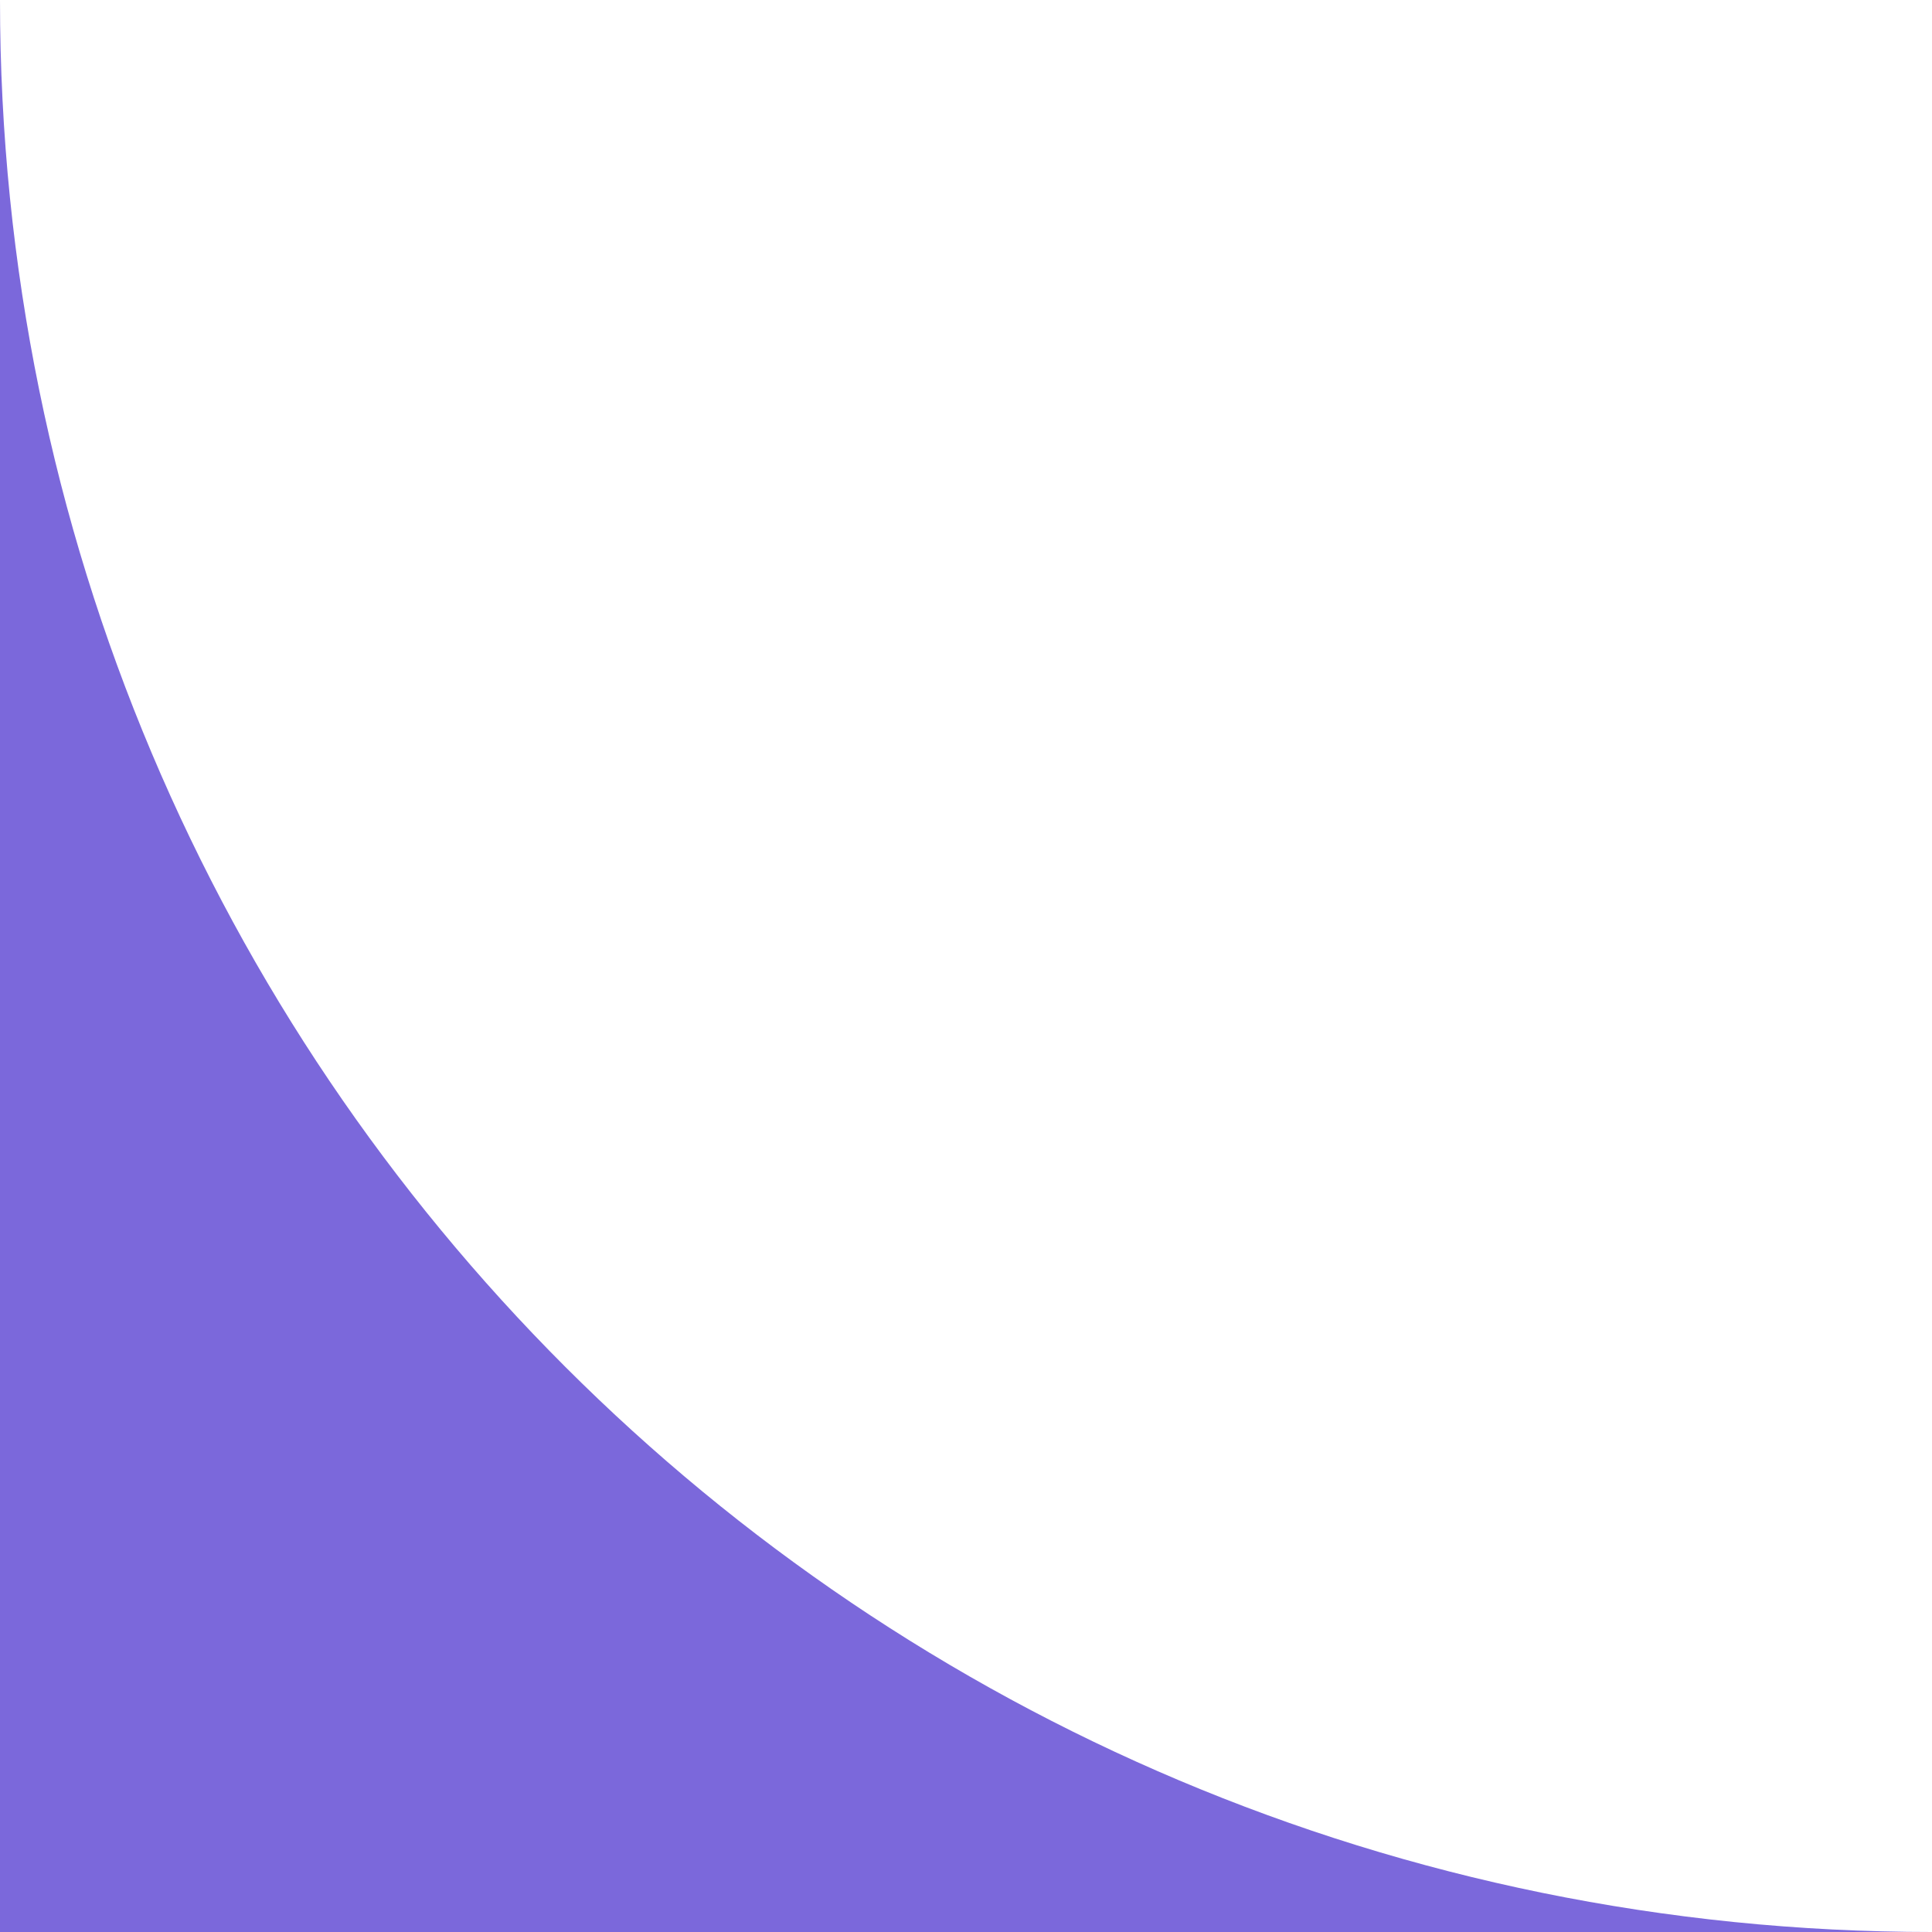   <svg xmlns="http://www.w3.org/2000/svg" x="0px" y="0px" viewBox="0 0 14.1 14.1" style="vertical-align: middle; max-width: 100%;" width="100%">
   <g>
    <path d="M14.1,14.1" fill="rgb(123,104,219)">
    </path>
    <path d="M0,0l0,14.1h14.1C6.3,14.1,0,7.8,0,0z" fill="rgb(123,104,219)">
    </path>
    <path d="M0,0" fill="rgb(123,104,219)">
    </path>
   </g>
  </svg>
